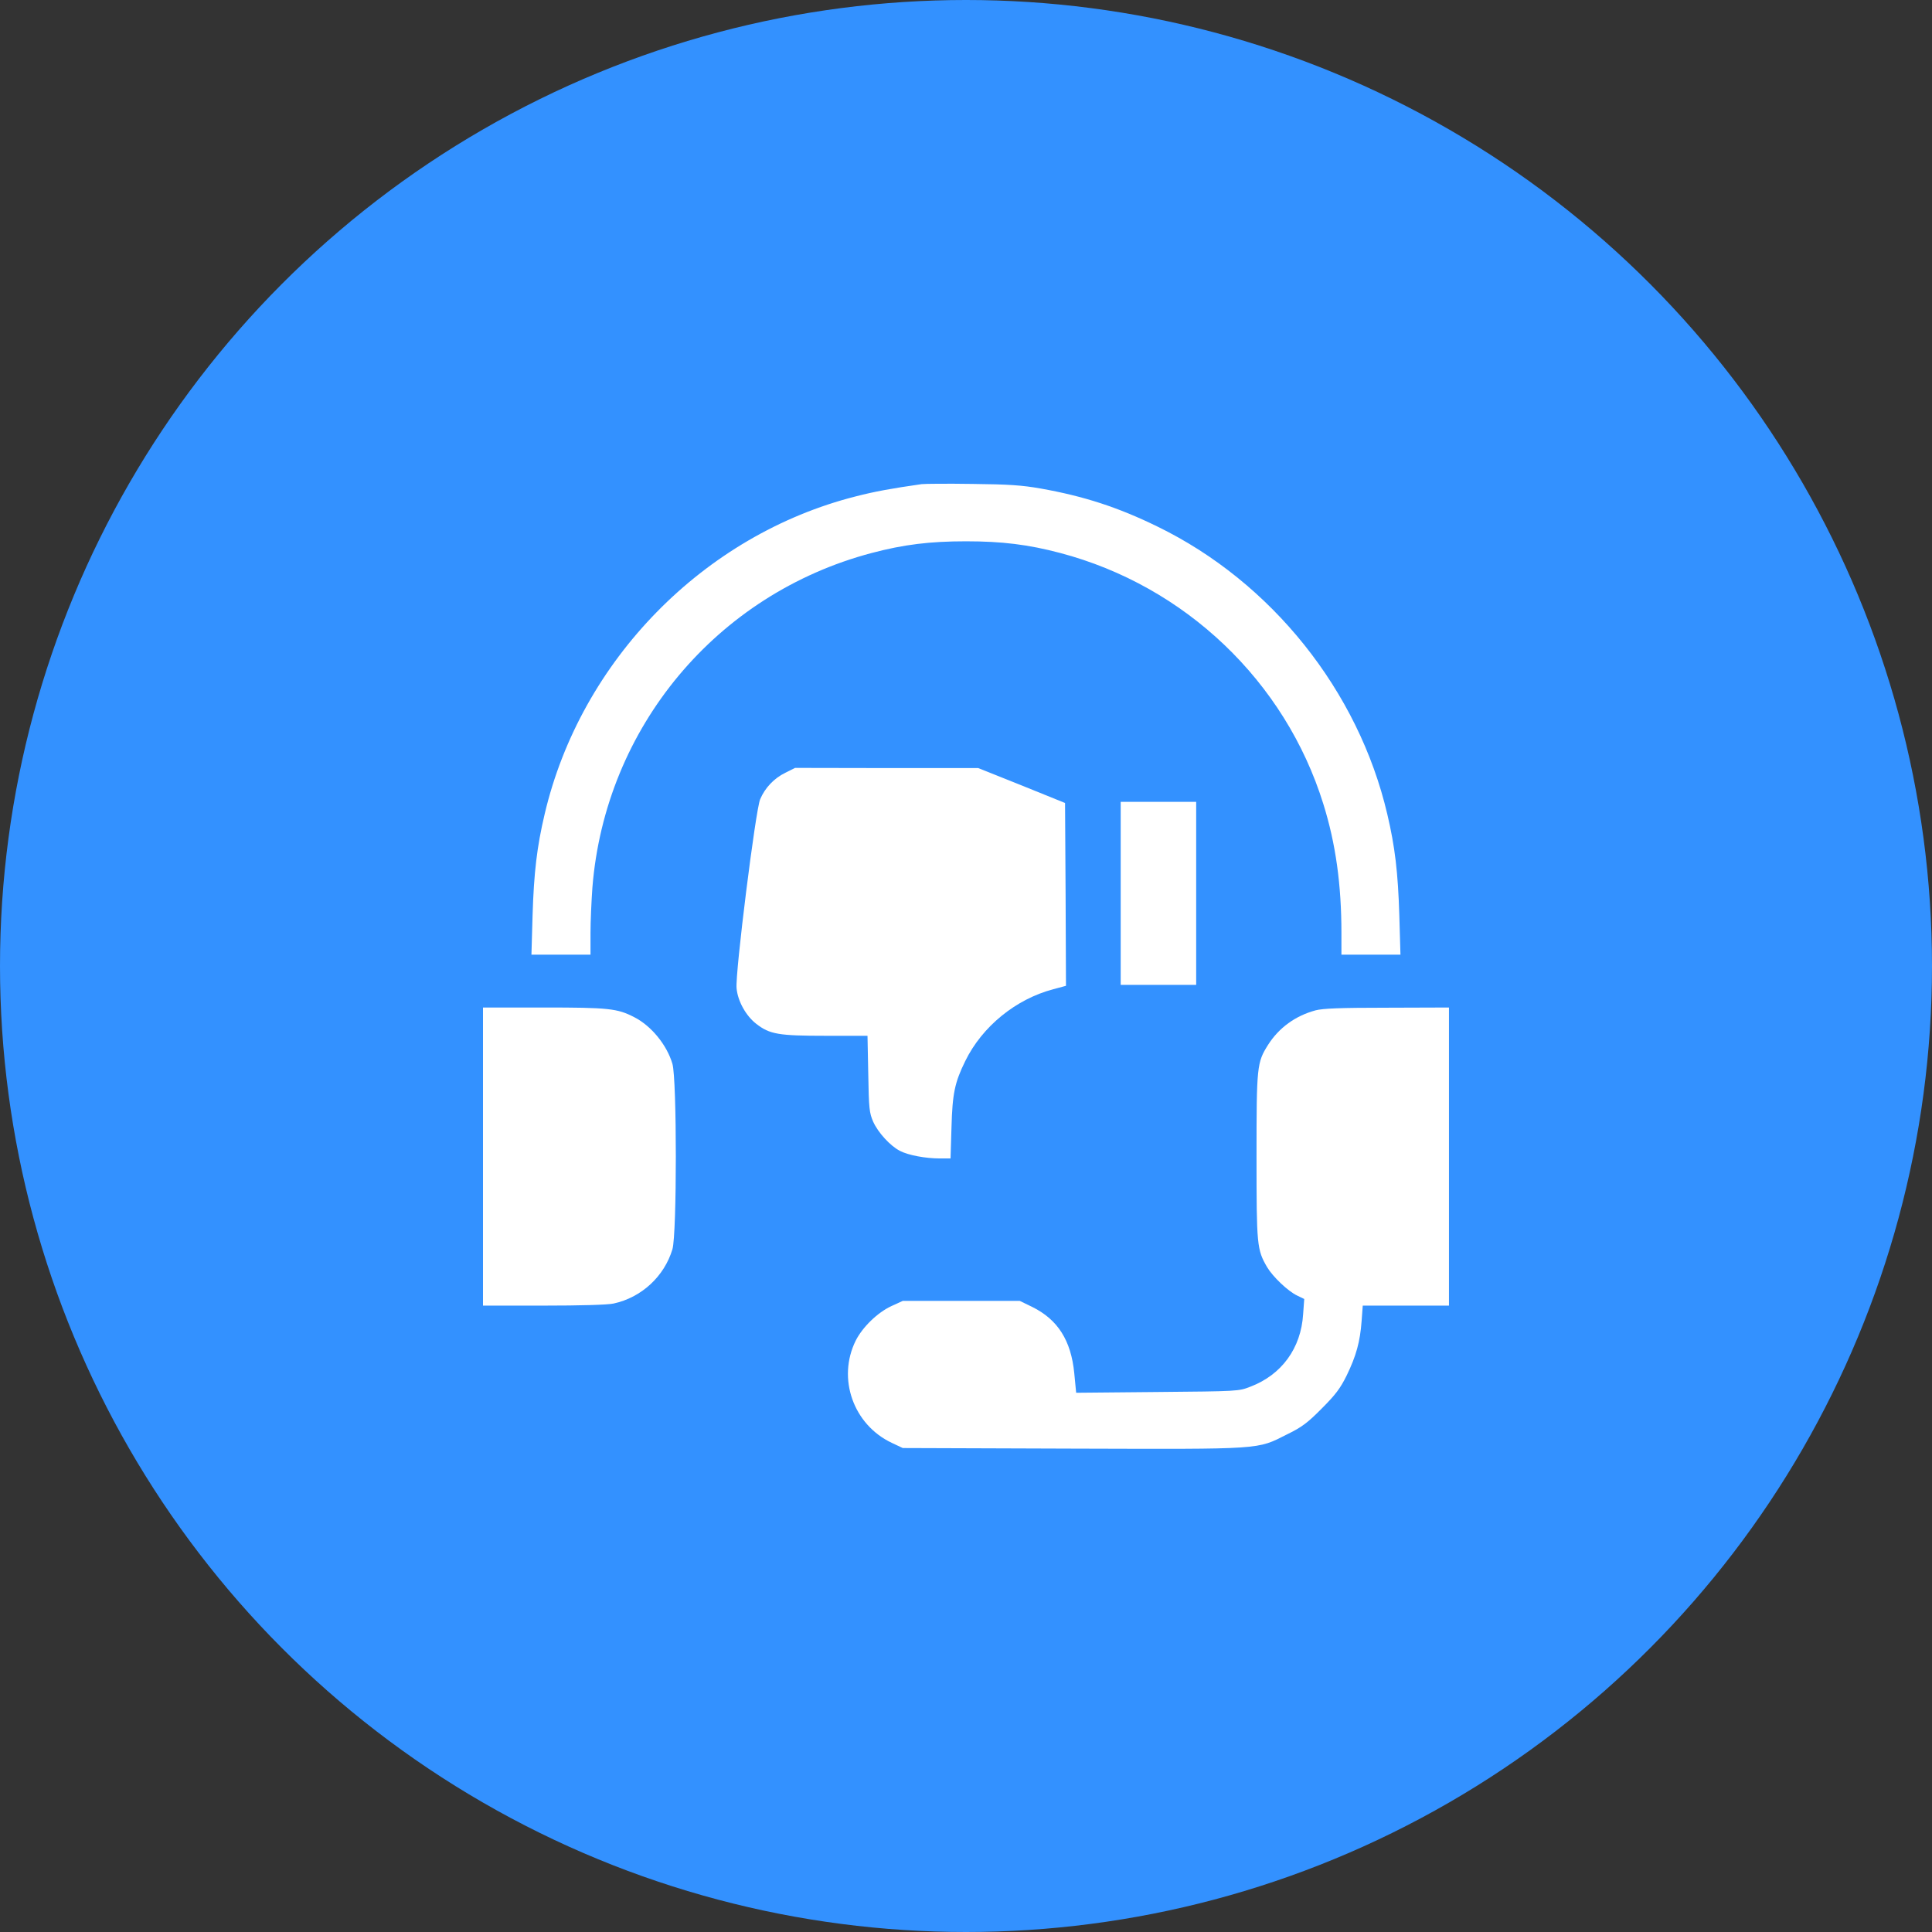 <svg xmlns="http://www.w3.org/2000/svg" width="56" height="56" viewBox="0 0 56 56" fill="none"><rect x="0" y="0" width="56" height="56" fill="#333333" stroke="none"/><circle cx="28" cy="28" r="28" fill="#3391FF"></circle><g clip-path="url(#clip0_2351_273)"><path d="M26.714 14.033C25.833 14.159 25.357 14.246 24.805 14.388C20.397 15.504 16.832 19.146 15.787 23.598C15.563 24.544 15.475 25.293 15.437 26.529L15.404 27.672H16.257H17.116V27.048C17.116 26.709 17.143 26.113 17.171 25.725C17.543 21.082 20.775 17.216 25.265 16.029C26.194 15.783 26.954 15.69 27.999 15.69C29.043 15.69 29.803 15.783 30.733 16.029C34.353 16.986 37.252 19.748 38.357 23.302C38.718 24.456 38.882 25.643 38.882 27.048V27.672H39.74H40.593L40.56 26.529C40.522 25.293 40.435 24.544 40.211 23.598C39.374 20.021 36.853 16.871 33.55 15.263C32.412 14.706 31.422 14.383 30.159 14.159C29.628 14.066 29.246 14.038 28.19 14.027C27.468 14.016 26.807 14.022 26.714 14.033Z" fill="white"></path><path d="M22.761 22.4C22.438 22.559 22.176 22.832 22.034 23.166C21.902 23.461 21.306 28.219 21.35 28.645C21.383 29.017 21.623 29.449 21.924 29.679C22.312 29.98 22.57 30.023 23.931 30.023H25.145L25.167 31.128C25.183 32.14 25.2 32.26 25.309 32.512C25.451 32.829 25.807 33.217 26.086 33.359C26.326 33.485 26.83 33.578 27.24 33.578H27.552L27.579 32.687C27.606 31.697 27.672 31.38 27.978 30.756C28.47 29.75 29.449 28.957 30.532 28.673L30.898 28.574L30.887 25.927L30.871 23.275L29.613 22.766L28.355 22.263H25.698L23.045 22.258L22.761 22.4Z" fill="white"></path><path d="M32.484 25.895V28.547H33.578H34.672V25.895V23.242H33.578H32.484V25.895Z" fill="white"></path><path d="M14 33.523V37.844H15.75C16.833 37.844 17.604 37.822 17.784 37.784C18.594 37.609 19.256 36.996 19.491 36.209C19.622 35.766 19.622 31.287 19.491 30.838C19.332 30.291 18.878 29.734 18.381 29.482C17.894 29.23 17.637 29.203 15.766 29.203H14V33.523Z" fill="white"></path><path d="M38.133 29.285C37.547 29.444 37.072 29.788 36.755 30.286C36.432 30.8 36.421 30.898 36.421 33.523C36.421 36.105 36.432 36.219 36.727 36.728C36.897 37.012 37.334 37.428 37.602 37.554L37.804 37.652L37.772 38.09C37.712 39.08 37.148 39.851 36.24 40.195C35.907 40.327 35.874 40.327 33.544 40.348L31.193 40.37L31.138 39.801C31.045 38.855 30.662 38.248 29.919 37.882L29.558 37.707H27.862H26.167L25.833 37.86C25.434 38.046 25.002 38.467 24.805 38.855C24.258 39.955 24.734 41.3 25.855 41.825L26.167 41.972L31.089 41.989C36.661 42.005 36.421 42.022 37.312 41.573C37.728 41.371 37.903 41.24 38.308 40.83C38.712 40.425 38.849 40.244 39.035 39.867C39.308 39.304 39.423 38.894 39.467 38.292L39.5 37.844H40.747H41.999V33.523V29.203L40.211 29.209C38.843 29.209 38.346 29.23 38.133 29.285Z" fill="white"></path></g><defs><clipPath id="clip0_2351_273"><rect width="28" height="28" fill="white" transform="translate(14 14)"></rect></clipPath></defs></svg>